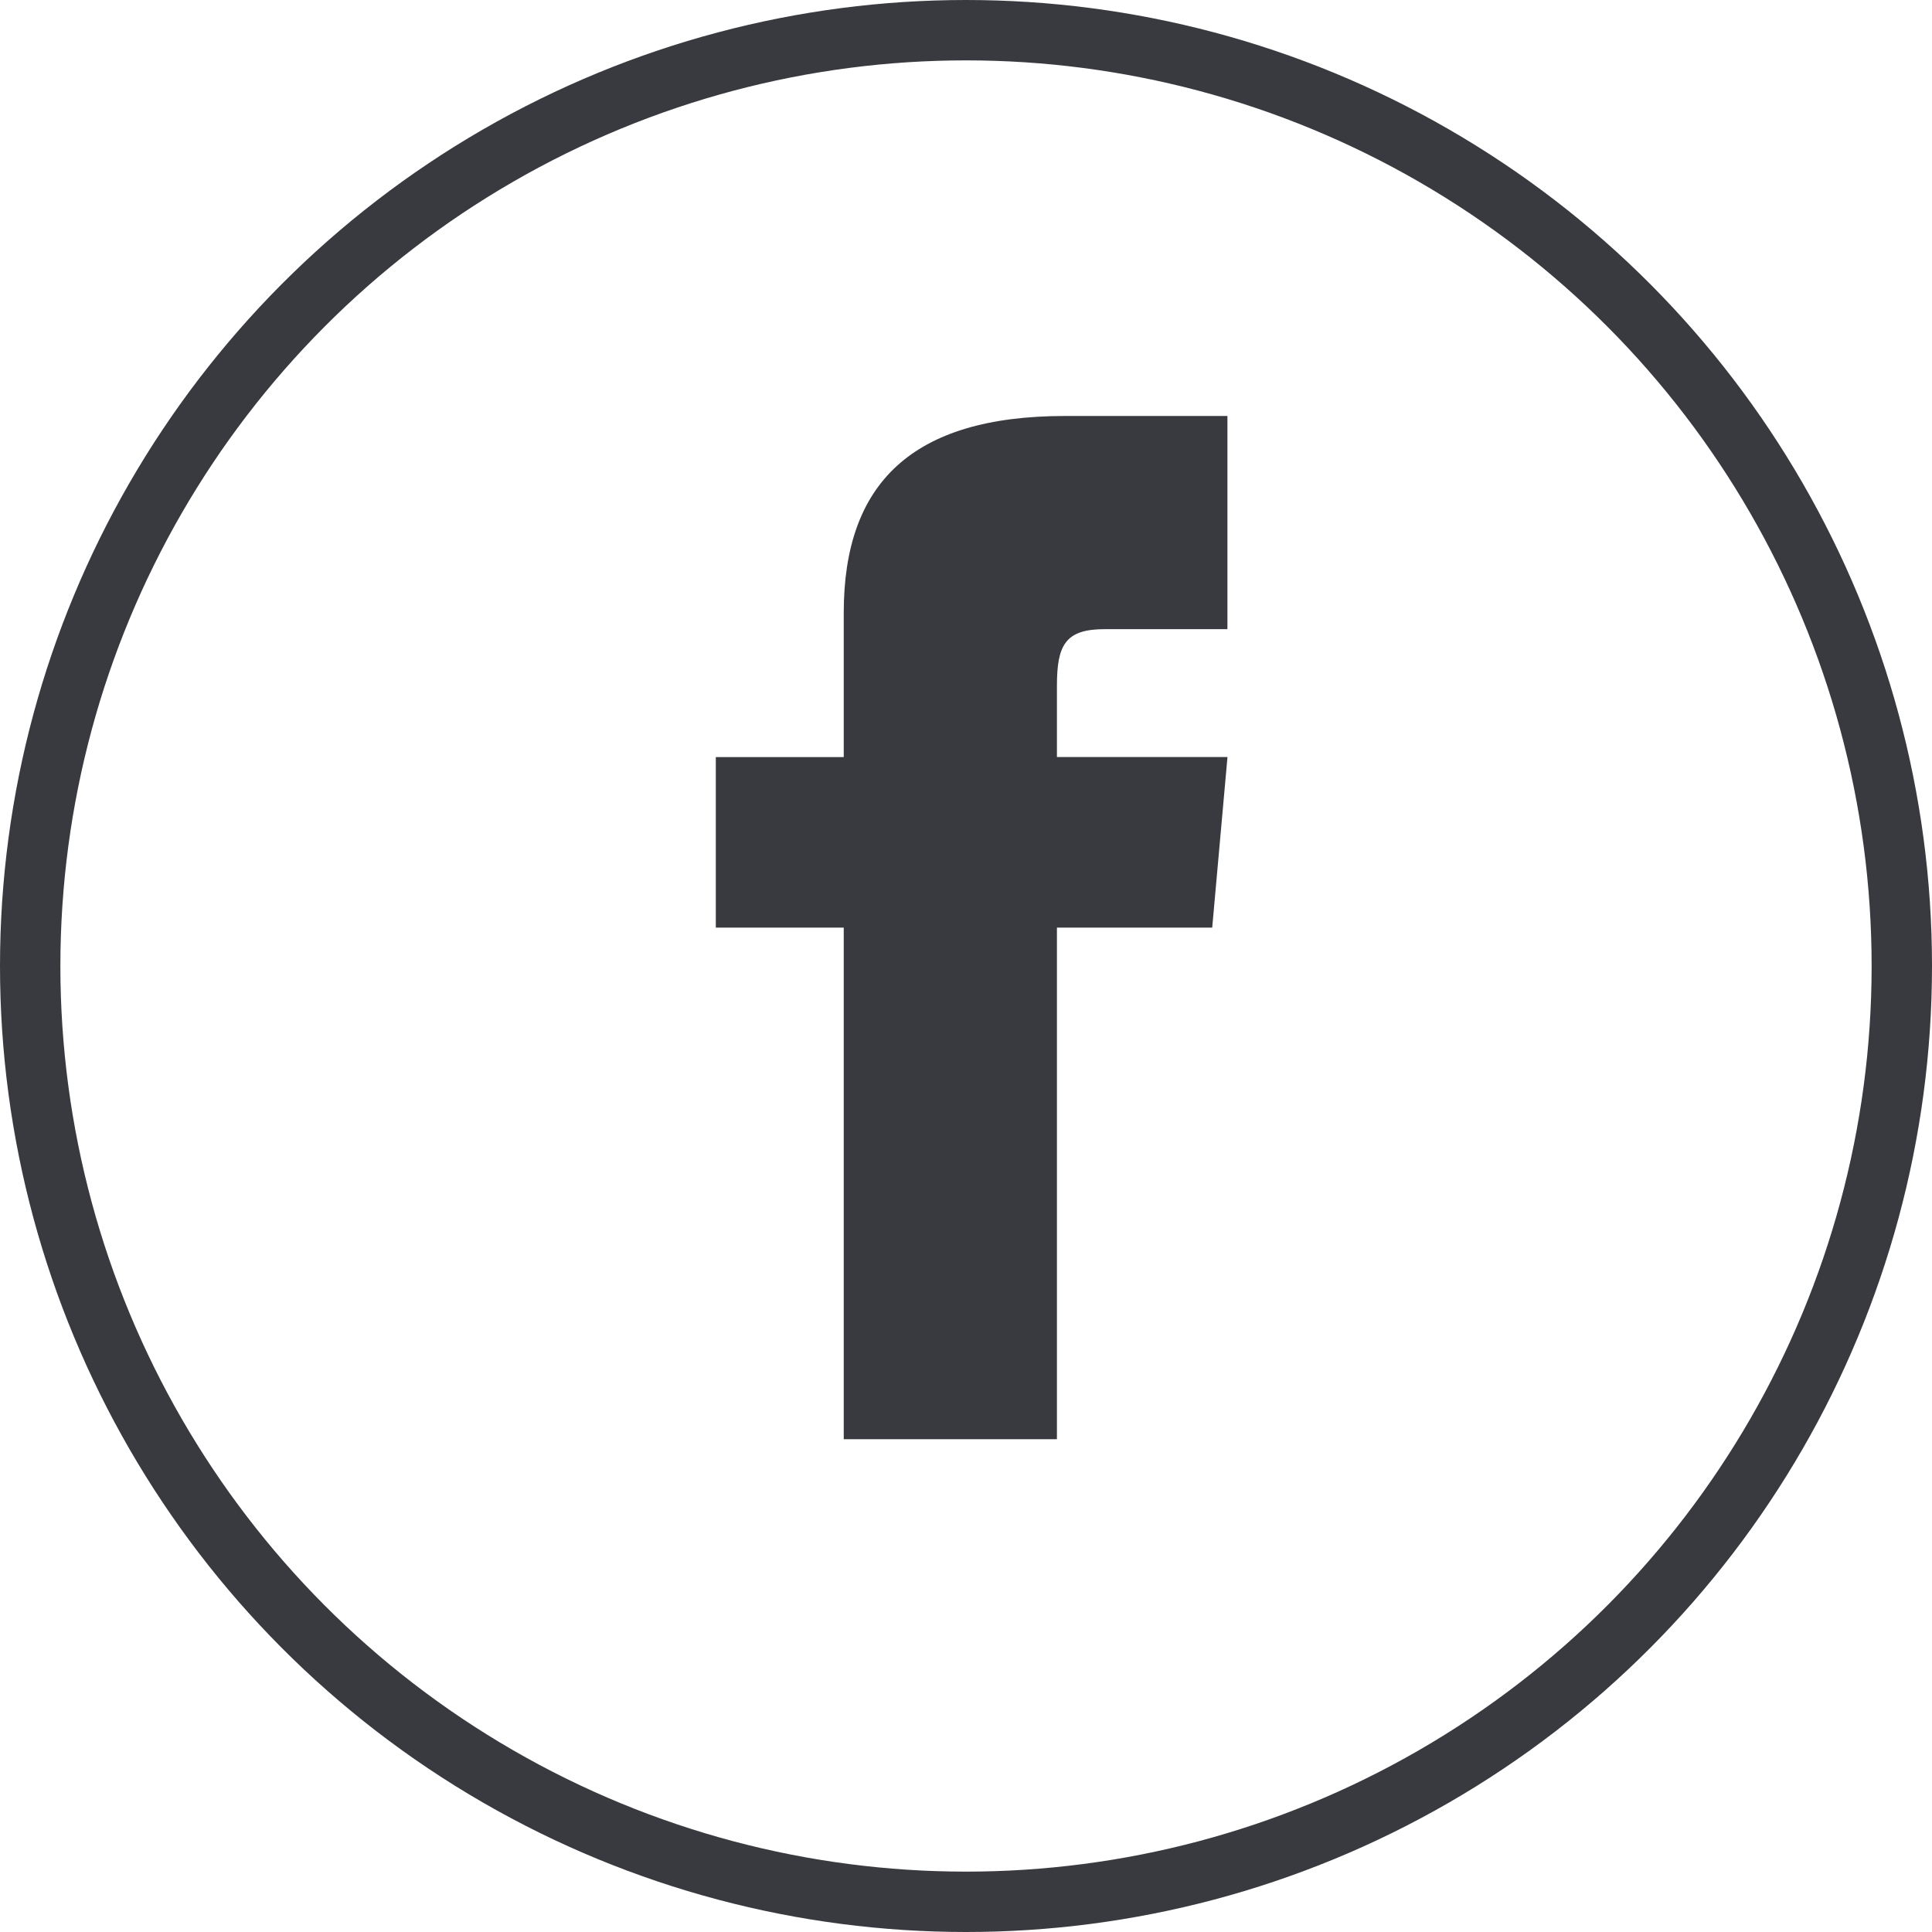 <svg xmlns="http://www.w3.org/2000/svg" width="32" height="32" viewBox="0 0 32 32">
  <g id="グループ_2713" data-name="グループ 2713" transform="translate(-0.099 0)">
    <g id="iconmonstr-facebook-1" transform="translate(11.955 6.89)">
      <path id="iconmonstr-facebook-1-2" data-name="iconmonstr-facebook-1" d="M8.119,5.65H6V8.474H8.119v8.474H11.65V8.474h2.572l.253-2.825H11.65V4.472c0-.674.136-.941.787-.941h2.037V0H11.785C9.246,0,8.119,1.118,8.119,3.259Z" transform="translate(-6)" fill="#393a40"/>
    </g>
    <g id="楕円形_21" data-name="楕円形 21" transform="translate(0.099 0)" fill="none" stroke="#393a3f" stroke-width="1">
      <circle cx="16" cy="16" r="16" stroke="none"/>
      <circle cx="16" cy="16" r="15.5" fill="none"/>
    </g>
  </g>
</svg>
